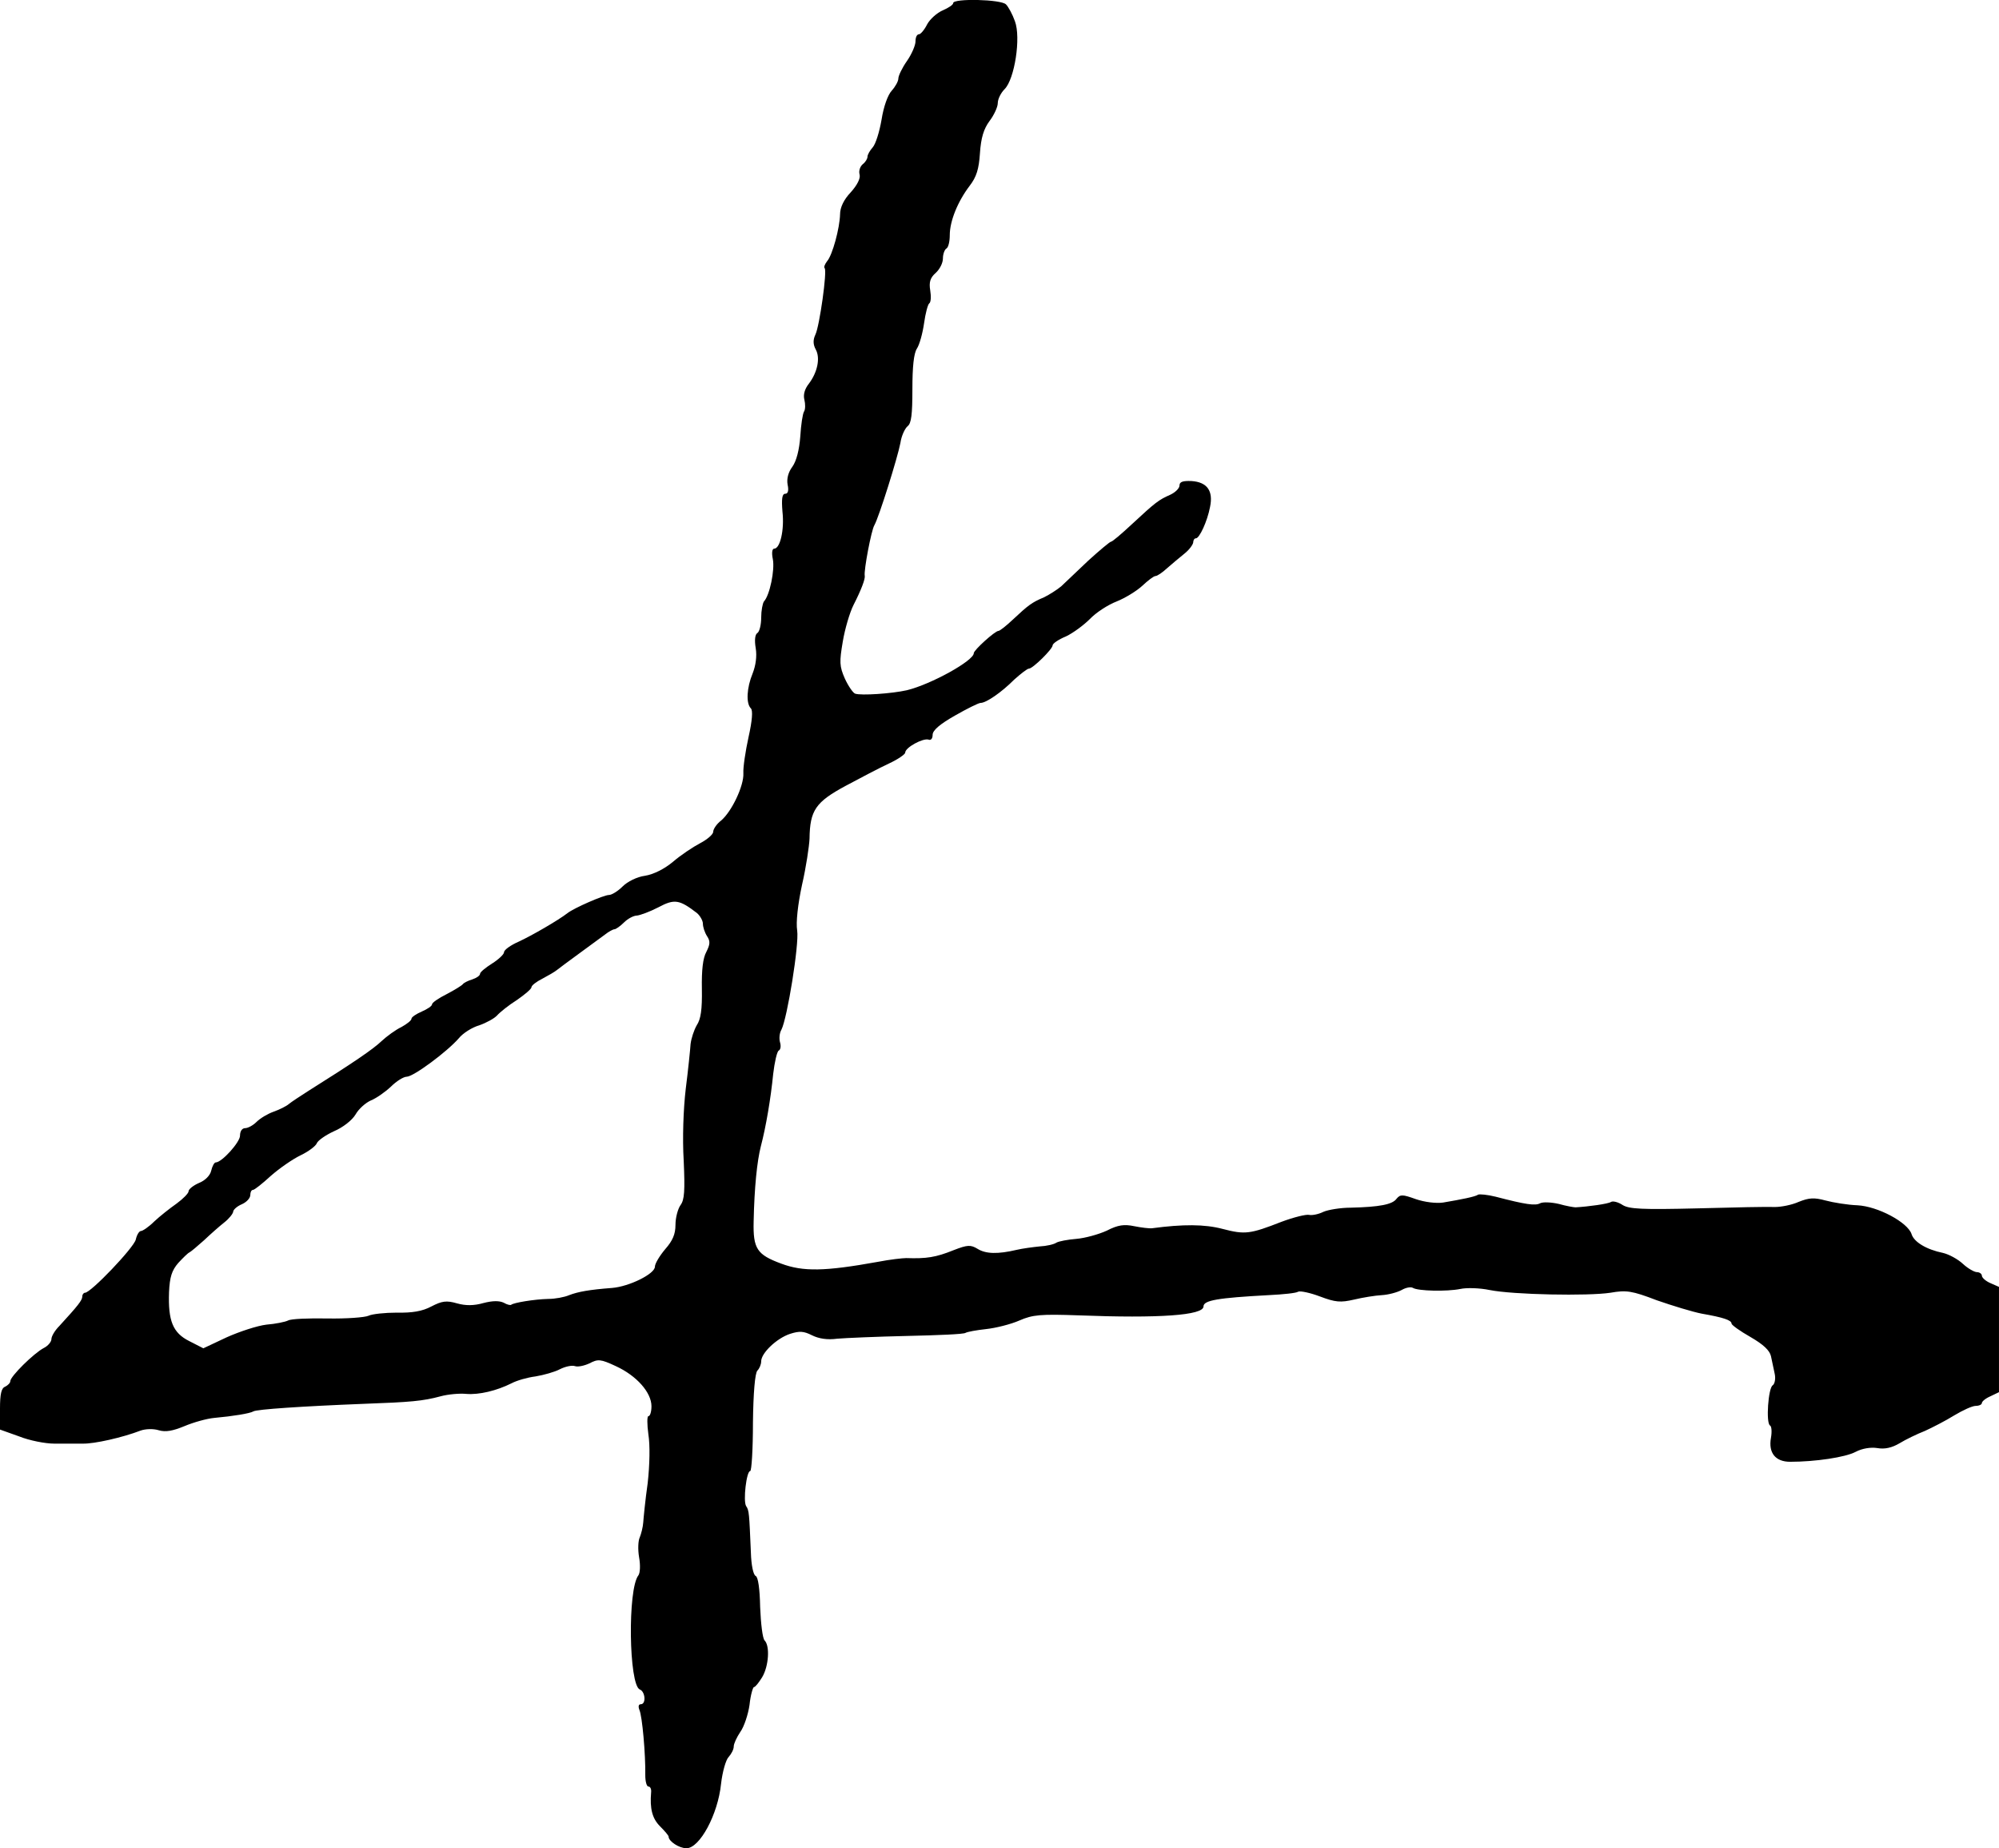 <?xml version="1.0" standalone="no"?>
<!DOCTYPE svg PUBLIC "-//W3C//DTD SVG 20010904//EN"
 "http://www.w3.org/TR/2001/REC-SVG-20010904/DTD/svg10.dtd">
<svg version="1.0" xmlns="http://www.w3.org/2000/svg"
 width="583pt" height="539pt" viewBox="0 0 583 539"
 preserveAspectRatio="xMidYMid meet">
<g transform="translate(0,539) scale(0.1,-0.1)"
fill="#000000" stroke="none">
<path d="M2780 5381 c0 -5 -14 -14 -30 -21 -17 -7 -38 -26 -46 -41 -8 -16 -19
-29 -24 -29 -6 0 -10 -9 -10 -21 0 -11 -11 -37 -25 -57 -14 -20 -25 -43 -25
-51 0 -8 -9 -24 -19 -35 -12 -13 -24 -47 -30 -85 -6 -35 -17 -71 -26 -81 -8
-9 -15 -21 -15 -27 0 -6 -6 -16 -14 -22 -8 -7 -12 -20 -9 -30 3 -11 -7 -31
-26 -52 -20 -21 -31 -44 -31 -64 -1 -40 -22 -119 -38 -137 -6 -8 -10 -17 -7
-20 8 -7 -15 -170 -27 -194 -7 -15 -7 -28 1 -43 14 -25 5 -67 -20 -100 -12
-15 -17 -32 -13 -47 3 -12 3 -28 -1 -34 -4 -6 -9 -39 -11 -73 -3 -39 -11 -71
-23 -88 -12 -16 -17 -35 -14 -52 4 -18 1 -27 -7 -27 -9 0 -11 -15 -8 -52 6
-54 -7 -108 -24 -108 -6 0 -8 -12 -4 -31 6 -31 -9 -105 -26 -123 -4 -6 -8 -27
-8 -47 0 -21 -5 -41 -11 -45 -7 -4 -9 -21 -5 -44 4 -24 0 -51 -9 -74 -17 -41
-20 -87 -5 -102 6 -6 4 -35 -7 -84 -9 -41 -16 -88 -15 -105 2 -36 -34 -112
-65 -138 -13 -10 -23 -25 -23 -33 0 -7 -17 -22 -38 -33 -21 -11 -57 -35 -79
-54 -25 -21 -57 -37 -82 -41 -23 -3 -51 -17 -65 -31 -14 -14 -32 -25 -40 -25
-15 0 -102 -38 -121 -53 -27 -21 -105 -66 -142 -83 -23 -10 -43 -24 -43 -31 0
-6 -16 -21 -35 -33 -19 -12 -35 -25 -35 -30 0 -5 -10 -12 -22 -16 -13 -4 -25
-10 -28 -14 -3 -4 -24 -17 -47 -29 -24 -12 -43 -25 -43 -30 0 -5 -14 -14 -30
-21 -16 -7 -30 -16 -30 -21 0 -5 -13 -15 -29 -24 -17 -8 -43 -27 -58 -41 -25
-24 -84 -64 -213 -145 -25 -16 -51 -33 -58 -39 -7 -6 -27 -16 -44 -22 -17 -6
-39 -19 -50 -30 -10 -10 -25 -18 -33 -18 -9 0 -15 -9 -15 -22 0 -19 -53 -78
-71 -78 -4 0 -10 -11 -13 -24 -3 -14 -18 -29 -36 -36 -16 -7 -30 -18 -30 -24
0 -6 -16 -22 -35 -36 -20 -14 -49 -37 -65 -52 -16 -16 -34 -28 -39 -28 -5 0
-12 -11 -15 -25 -6 -24 -131 -155 -148 -155 -4 0 -8 -5 -8 -11 0 -11 -13 -27
-67 -86 -13 -13 -23 -30 -23 -38 0 -8 -10 -20 -22 -26 -29 -15 -98 -83 -98
-97 0 -5 -7 -12 -15 -16 -11 -4 -15 -21 -15 -65 l0 -60 56 -20 c30 -12 76 -21
102 -21 26 0 63 0 83 0 34 -1 117 18 169 38 14 5 37 6 53 1 20 -6 41 -2 75 12
26 11 65 22 87 24 55 5 104 13 114 19 9 6 143 15 321 22 138 5 173 8 225 22
22 6 56 9 75 7 37 -3 88 9 132 31 15 8 46 17 70 20 24 4 56 13 71 21 16 8 35
12 44 9 8 -3 27 1 42 8 25 13 32 13 77 -8 61 -28 104 -77 104 -117 0 -16 -4
-29 -9 -29 -4 0 -4 -24 0 -53 5 -31 4 -88 -2 -142 -7 -49 -12 -101 -13 -115
-1 -14 -6 -33 -10 -43 -5 -10 -6 -36 -2 -59 4 -22 3 -45 -2 -52 -32 -40 -28
-320 4 -333 16 -6 19 -43 3 -43 -7 0 -8 -7 -4 -17 8 -18 18 -128 17 -191 0
-17 4 -32 9 -32 6 0 9 -8 8 -17 -4 -47 3 -76 26 -99 14 -14 25 -27 25 -30 0
-14 31 -34 52 -34 39 0 92 99 101 188 4 35 14 70 22 78 8 9 15 22 15 31 0 8 9
27 19 42 11 15 23 51 27 79 3 29 10 52 13 52 4 0 14 13 24 29 19 32 23 91 7
107 -6 6 -11 49 -13 97 -1 54 -6 88 -13 91 -7 3 -13 32 -14 68 -5 115 -5 123
-14 136 -9 15 1 102 12 102 4 0 8 63 8 141 1 87 6 145 13 152 6 6 11 18 11 27
0 24 45 67 84 80 28 9 40 8 64 -4 20 -10 45 -14 74 -10 23 2 115 6 204 8 89 2
165 5 170 9 5 3 32 8 60 11 28 3 72 14 97 25 39 17 62 19 174 15 233 -9 363 0
363 26 0 18 42 25 190 33 42 2 81 6 86 10 6 3 35 -3 64 -14 45 -17 60 -18 99
-9 25 6 62 12 81 13 19 1 45 8 58 15 12 7 27 10 33 6 15 -9 98 -11 138 -3 18
4 56 3 85 -3 69 -14 289 -18 353 -8 46 8 62 6 135 -22 46 -16 105 -34 131 -39
63 -11 87 -19 87 -29 0 -4 25 -22 55 -39 38 -22 56 -39 60 -56 3 -14 8 -37 11
-52 3 -14 0 -29 -6 -33 -13 -8 -20 -109 -8 -117 5 -2 6 -19 3 -36 -8 -44 13
-70 56 -70 73 0 161 13 191 29 19 10 44 14 63 11 22 -4 43 1 65 14 18 11 51
27 74 36 22 10 61 30 85 45 25 15 53 28 63 28 10 0 18 4 18 8 0 5 11 14 25 20
l25 12 0 153 0 154 -25 11 c-14 6 -25 16 -25 22 0 5 -7 10 -14 10 -8 0 -27 11
-41 24 -15 14 -41 28 -58 32 -49 10 -85 32 -92 55 -11 34 -98 81 -158 84 -28
1 -71 8 -93 14 -33 9 -48 8 -78 -4 -20 -9 -51 -15 -69 -15 -18 1 -120 -1 -227
-4 -161 -4 -199 -2 -218 10 -12 8 -27 12 -33 9 -8 -6 -68 -14 -104 -16 -5 0
-28 4 -49 10 -22 5 -46 6 -54 2 -14 -8 -42 -4 -130 19 -24 6 -47 8 -51 6 -8
-6 -49 -14 -102 -23 -20 -3 -54 1 -80 10 -39 14 -45 14 -56 1 -12 -17 -51 -24
-133 -26 -30 0 -66 -6 -80 -12 -14 -7 -33 -11 -42 -9 -9 2 -45 -7 -80 -20 -92
-36 -107 -38 -172 -21 -53 14 -116 14 -206 2 -8 -1 -32 2 -52 6 -29 6 -47 4
-80 -13 -24 -11 -64 -22 -89 -24 -25 -2 -51 -7 -58 -11 -7 -5 -29 -10 -49 -11
-20 -2 -50 -6 -67 -10 -55 -13 -90 -12 -114 3 -20 12 -29 12 -70 -4 -52 -21
-79 -25 -138 -23 -10 0 -47 -4 -83 -11 -155 -28 -218 -29 -282 -5 -70 26 -82
43 -80 123 2 99 10 176 21 219 15 57 29 140 36 211 4 34 11 65 16 68 6 3 7 14
4 24 -3 10 -2 27 4 37 17 33 52 249 46 289 -4 24 2 77 14 133 12 52 21 113 22
135 1 83 18 107 105 154 43 23 100 53 126 65 26 12 48 27 48 32 0 15 52 43 68
38 7 -3 12 3 12 14 0 13 21 31 65 56 35 20 69 37 75 37 16 0 60 30 98 68 19
17 38 32 43 32 11 0 69 57 69 68 0 5 17 17 39 26 21 10 52 33 70 51 17 18 52
41 78 51 25 10 59 31 75 46 16 15 33 28 38 28 5 0 20 10 34 23 14 12 36 31 50
42 14 11 25 26 26 33 0 6 3 12 8 12 10 0 33 49 41 91 10 47 -8 73 -54 76 -25
1 -35 -2 -35 -13 0 -8 -12 -20 -27 -27 -34 -15 -43 -22 -112 -86 -30 -28 -57
-51 -61 -51 -3 0 -33 -25 -66 -55 -32 -31 -68 -64 -79 -75 -12 -10 -34 -24
-50 -32 -36 -15 -46 -23 -91 -65 -19 -18 -38 -33 -42 -33 -10 0 -72 -56 -72
-65 0 -22 -125 -91 -195 -108 -44 -10 -134 -16 -151 -10 -6 2 -20 22 -30 44
-16 36 -16 49 -6 108 6 36 20 84 31 106 23 45 35 77 33 86 -3 15 19 132 28
147 14 25 68 198 76 240 3 21 13 42 21 49 11 8 14 35 14 108 0 65 4 104 13
118 8 12 17 46 21 74 4 29 11 55 15 58 5 3 6 20 3 38 -4 24 0 37 16 51 12 11
21 29 21 42 0 13 5 26 10 29 6 3 10 21 10 39 0 41 23 98 58 144 20 26 27 49
30 95 3 45 11 71 28 94 13 17 24 41 24 52 0 12 9 30 20 41 29 29 48 150 30
198 -7 20 -19 42 -26 49 -14 15 -154 18 -154 4z m-747 -2654 c9 -8 17 -22 17
-31 0 -9 5 -25 12 -36 10 -15 9 -24 -2 -46 -10 -18 -14 -53 -13 -108 1 -60 -3
-88 -15 -106 -8 -14 -16 -38 -18 -55 -1 -16 -7 -75 -14 -130 -7 -59 -10 -145
-6 -210 4 -88 2 -114 -9 -129 -8 -11 -15 -37 -15 -58 0 -27 -8 -46 -30 -71
-16 -19 -30 -42 -30 -51 0 -21 -75 -58 -125 -62 -66 -5 -99 -11 -125 -21 -14
-6 -41 -11 -61 -11 -41 -1 -101 -11 -108 -17 -2 -2 -12 0 -22 6 -13 6 -32 6
-59 -1 -28 -8 -52 -8 -77 -1 -31 9 -44 7 -75 -9 -26 -14 -56 -19 -101 -18 -34
0 -72 -4 -82 -9 -11 -5 -65 -9 -120 -8 -55 1 -107 -1 -115 -6 -8 -4 -37 -10
-63 -12 -26 -3 -78 -20 -116 -37 l-68 -32 -41 21 c-48 24 -62 59 -59 143 2 44
8 63 27 85 14 15 28 29 33 31 4 2 23 18 42 35 19 18 45 41 59 52 14 11 25 25
26 31 0 6 11 16 25 22 14 6 25 18 25 27 0 8 3 15 8 15 4 0 27 18 52 41 25 22
64 49 87 60 23 11 44 27 47 35 3 8 26 24 50 35 26 11 53 32 63 49 9 16 29 34
45 41 15 6 41 24 58 40 16 16 37 29 46 29 20 0 118 73 152 112 12 15 39 32 60
38 20 7 44 20 52 29 8 9 34 30 58 45 23 16 42 32 42 37 0 5 14 16 32 25 17 9
36 20 42 25 6 5 36 27 66 49 30 22 64 47 75 55 10 8 23 15 27 15 4 0 17 9 28
20 11 11 28 20 38 20 9 1 37 11 62 24 47 25 61 23 113 -17z"/>
</g>
</svg>
